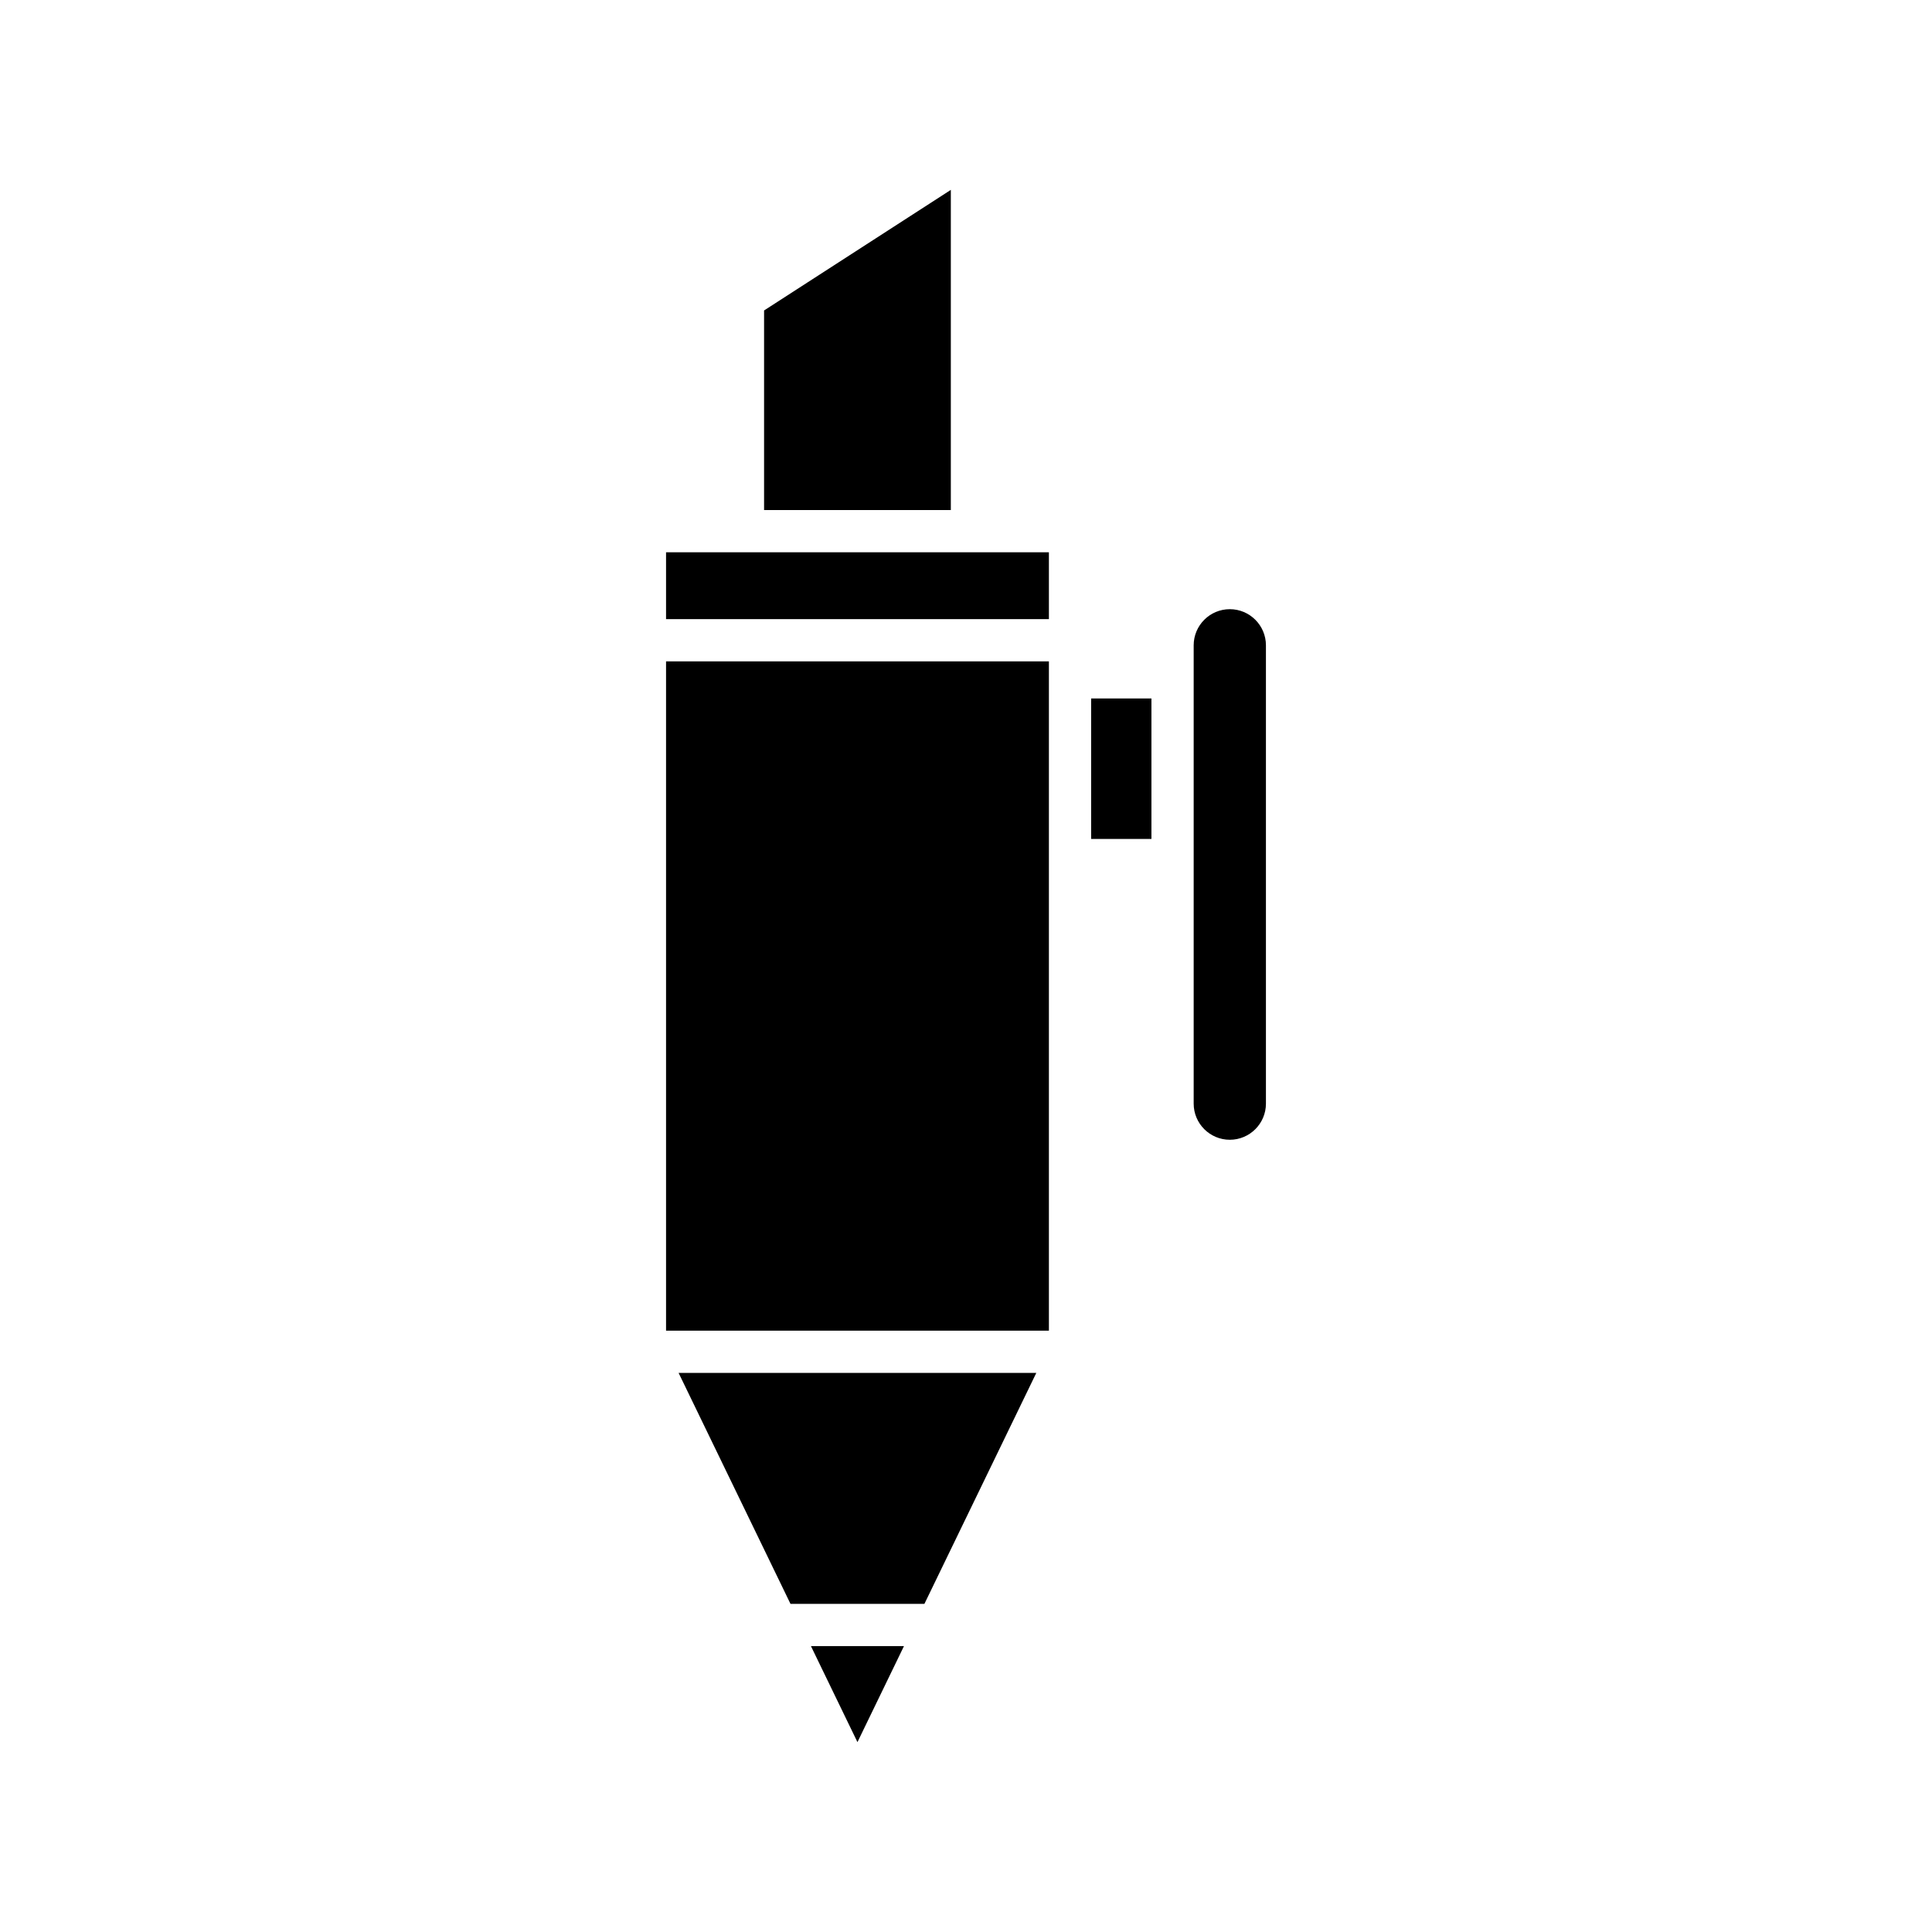 <?xml version="1.0" encoding="UTF-8"?>
<!-- Uploaded to: SVG Repo, www.svgrepo.com, Generator: SVG Repo Mixer Tools -->
<svg fill="#000000" width="800px" height="800px" version="1.1" viewBox="144 144 512 512" xmlns="http://www.w3.org/2000/svg">
 <g>
  <path d="m395.98 194.32-49.492 31.957v52.891h49.492z"/>
  <path d="m358.91 580.24 12.324 25.441 12.324-25.441z"/>
  <path d="m388.98 569.04 29.652-61.207h-94.797l29.652 61.207z"/>
  <path d="m320.51 319.27h101.46v177.37h-101.46z"/>
  <path d="m320.51 290.36h101.46v17.715h-101.46z"/>
  <path d="m433.16 329.1h15.98v37.23h-15.98z"/>
  <path d="m469.91 305.44c-5.281 0-9.574 4.293-9.574 9.574v121.46c0 5.281 4.293 9.574 9.574 9.574s9.574-4.293 9.574-9.574v-121.46c0-5.277-4.293-9.574-9.574-9.574z"/>
 </g>
</svg>